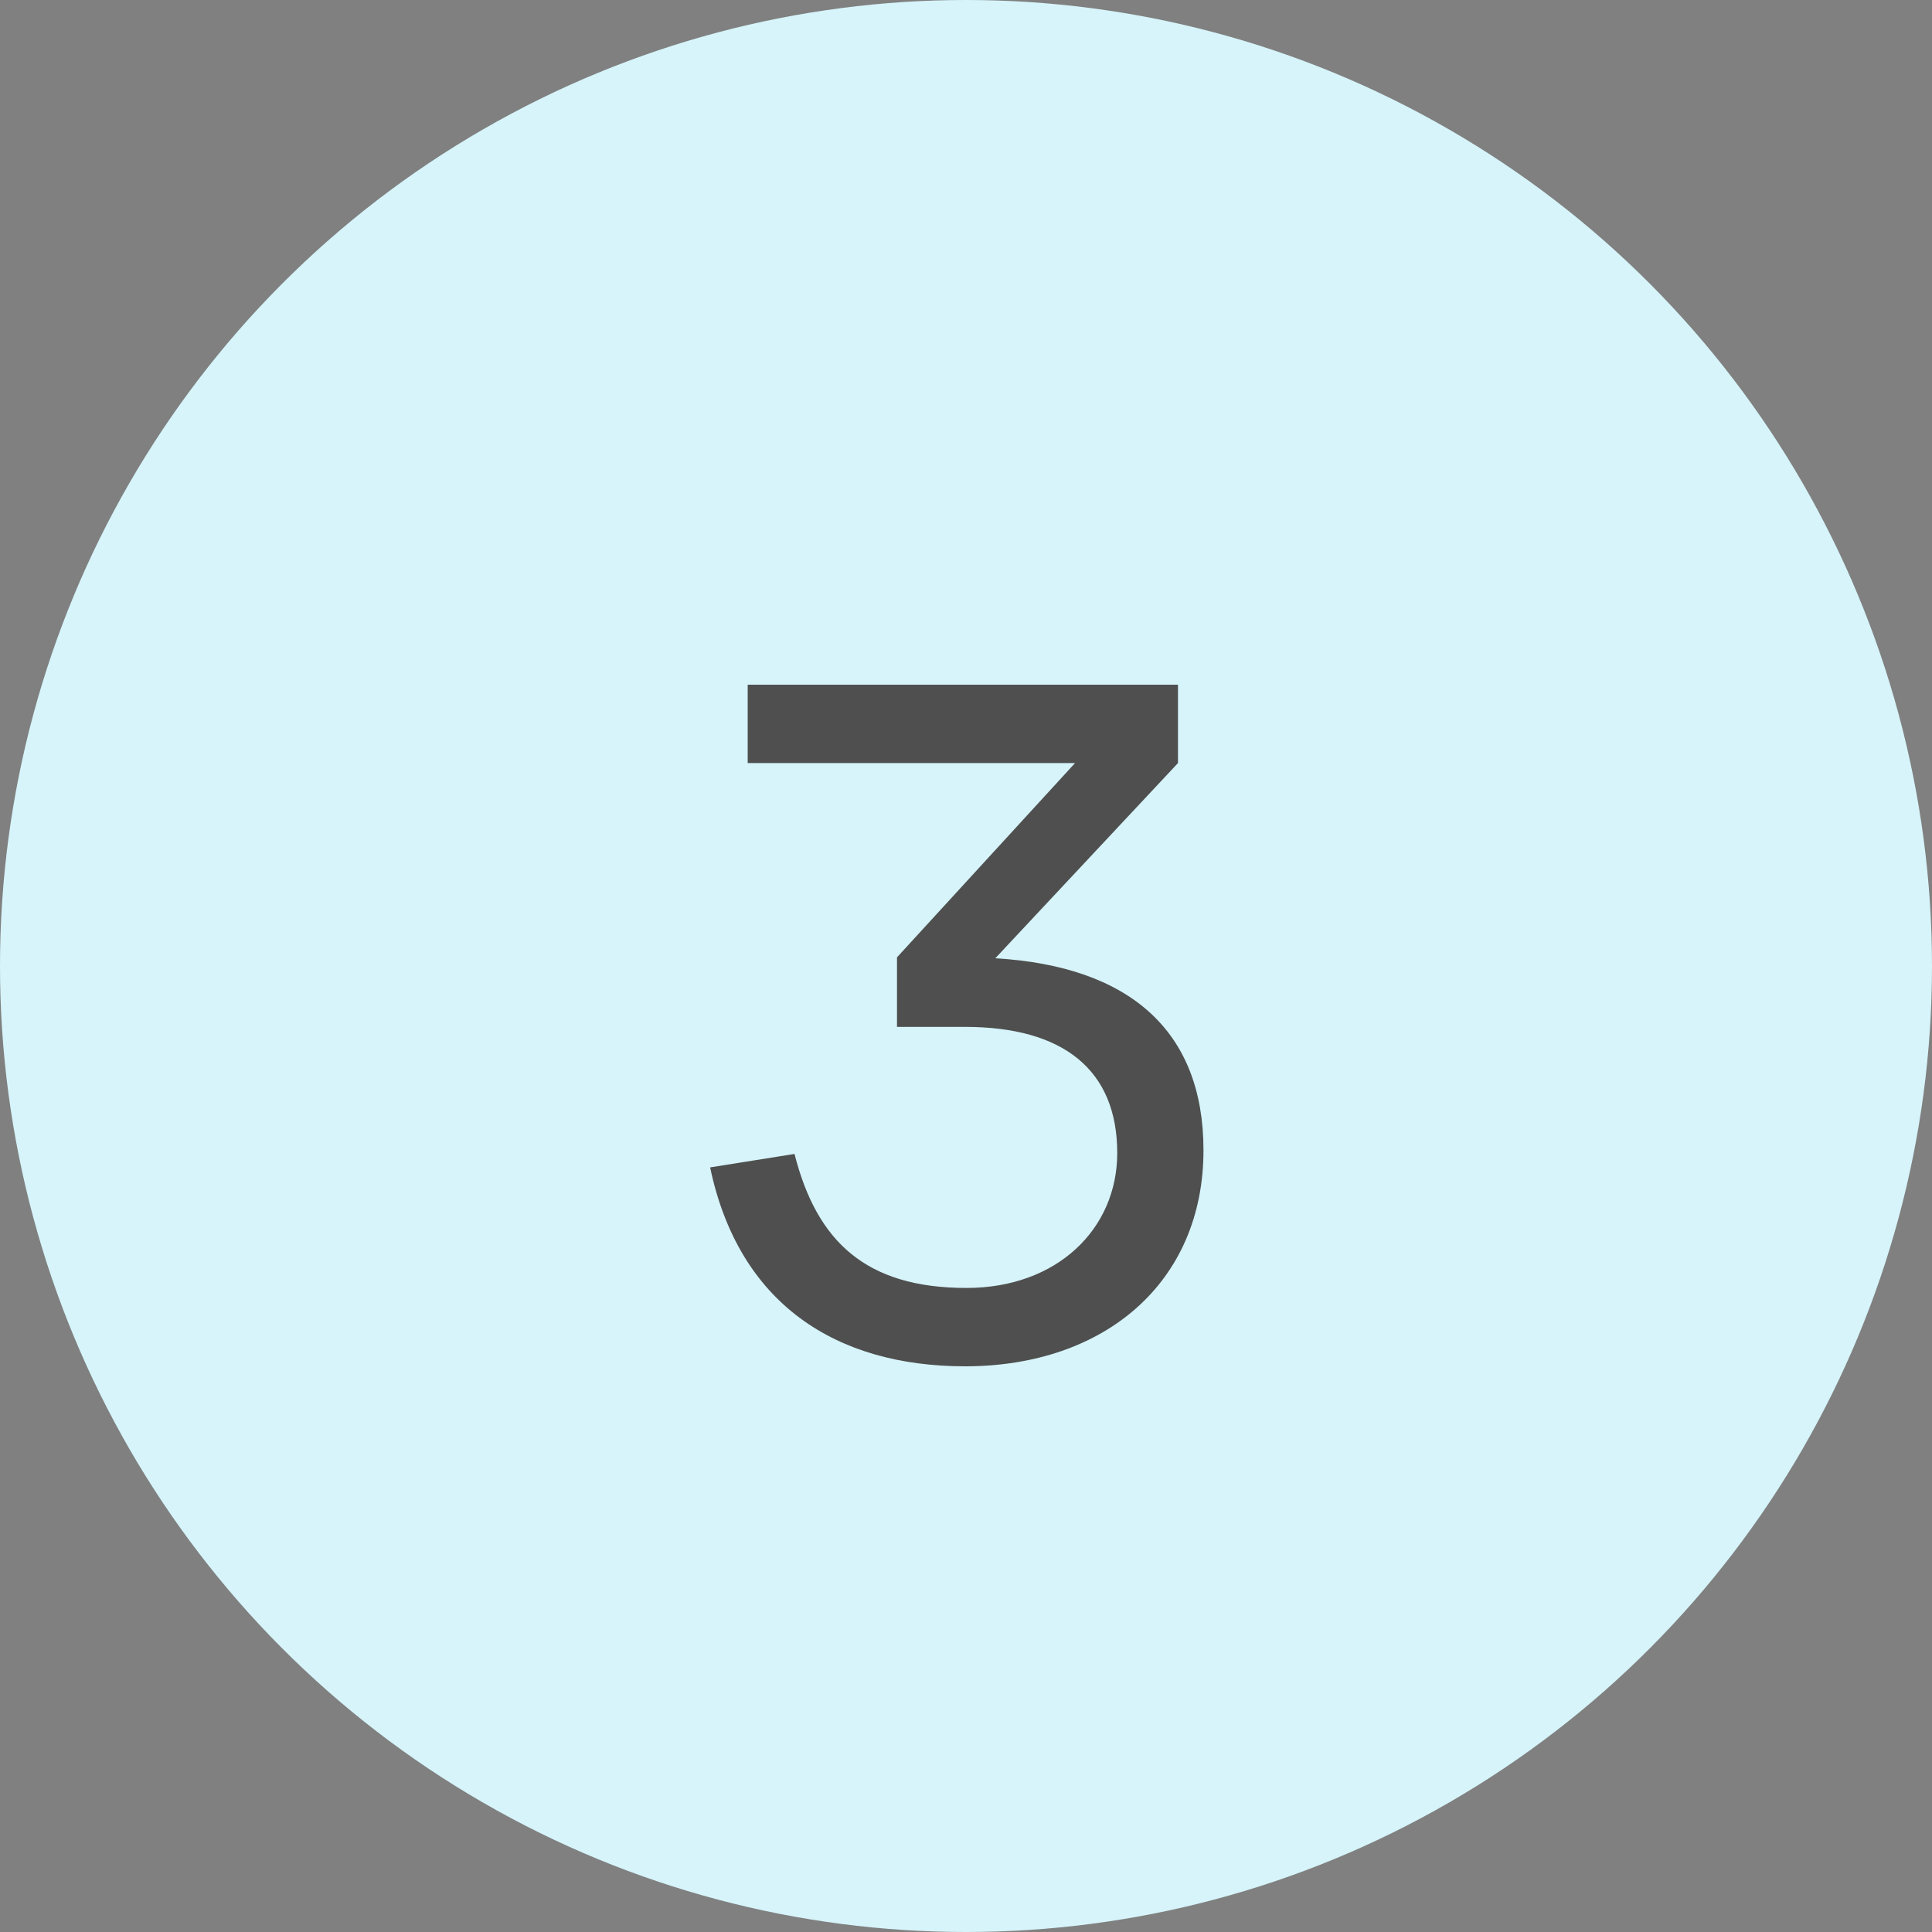 <?xml version="1.0" encoding="UTF-8"?> <svg xmlns="http://www.w3.org/2000/svg" width="50" height="50" viewBox="0 0 50 50" fill="none"><rect x="0" y="0" width="50" height="50" fill="#808080" stroke="none"/><circle cx="25" cy="25" r="25" fill="#D6F4FA"></circle><path d="M31.146 29.768C31.146 33.188 28.59 35.36 24.978 35.36C21.642 35.36 19.122 33.752 18.378 30.212L20.562 29.864C21.138 32.132 22.41 33.332 25.014 33.332C27.354 33.332 28.914 31.808 28.914 29.84C28.914 27.692 27.522 26.576 24.978 26.576H23.214V24.776L27.822 19.748H19.35V17.72H30.486V19.748L25.758 24.8C29.226 25.004 31.146 26.672 31.146 29.768Z" fill="#4F4F4F"></path></svg> 
